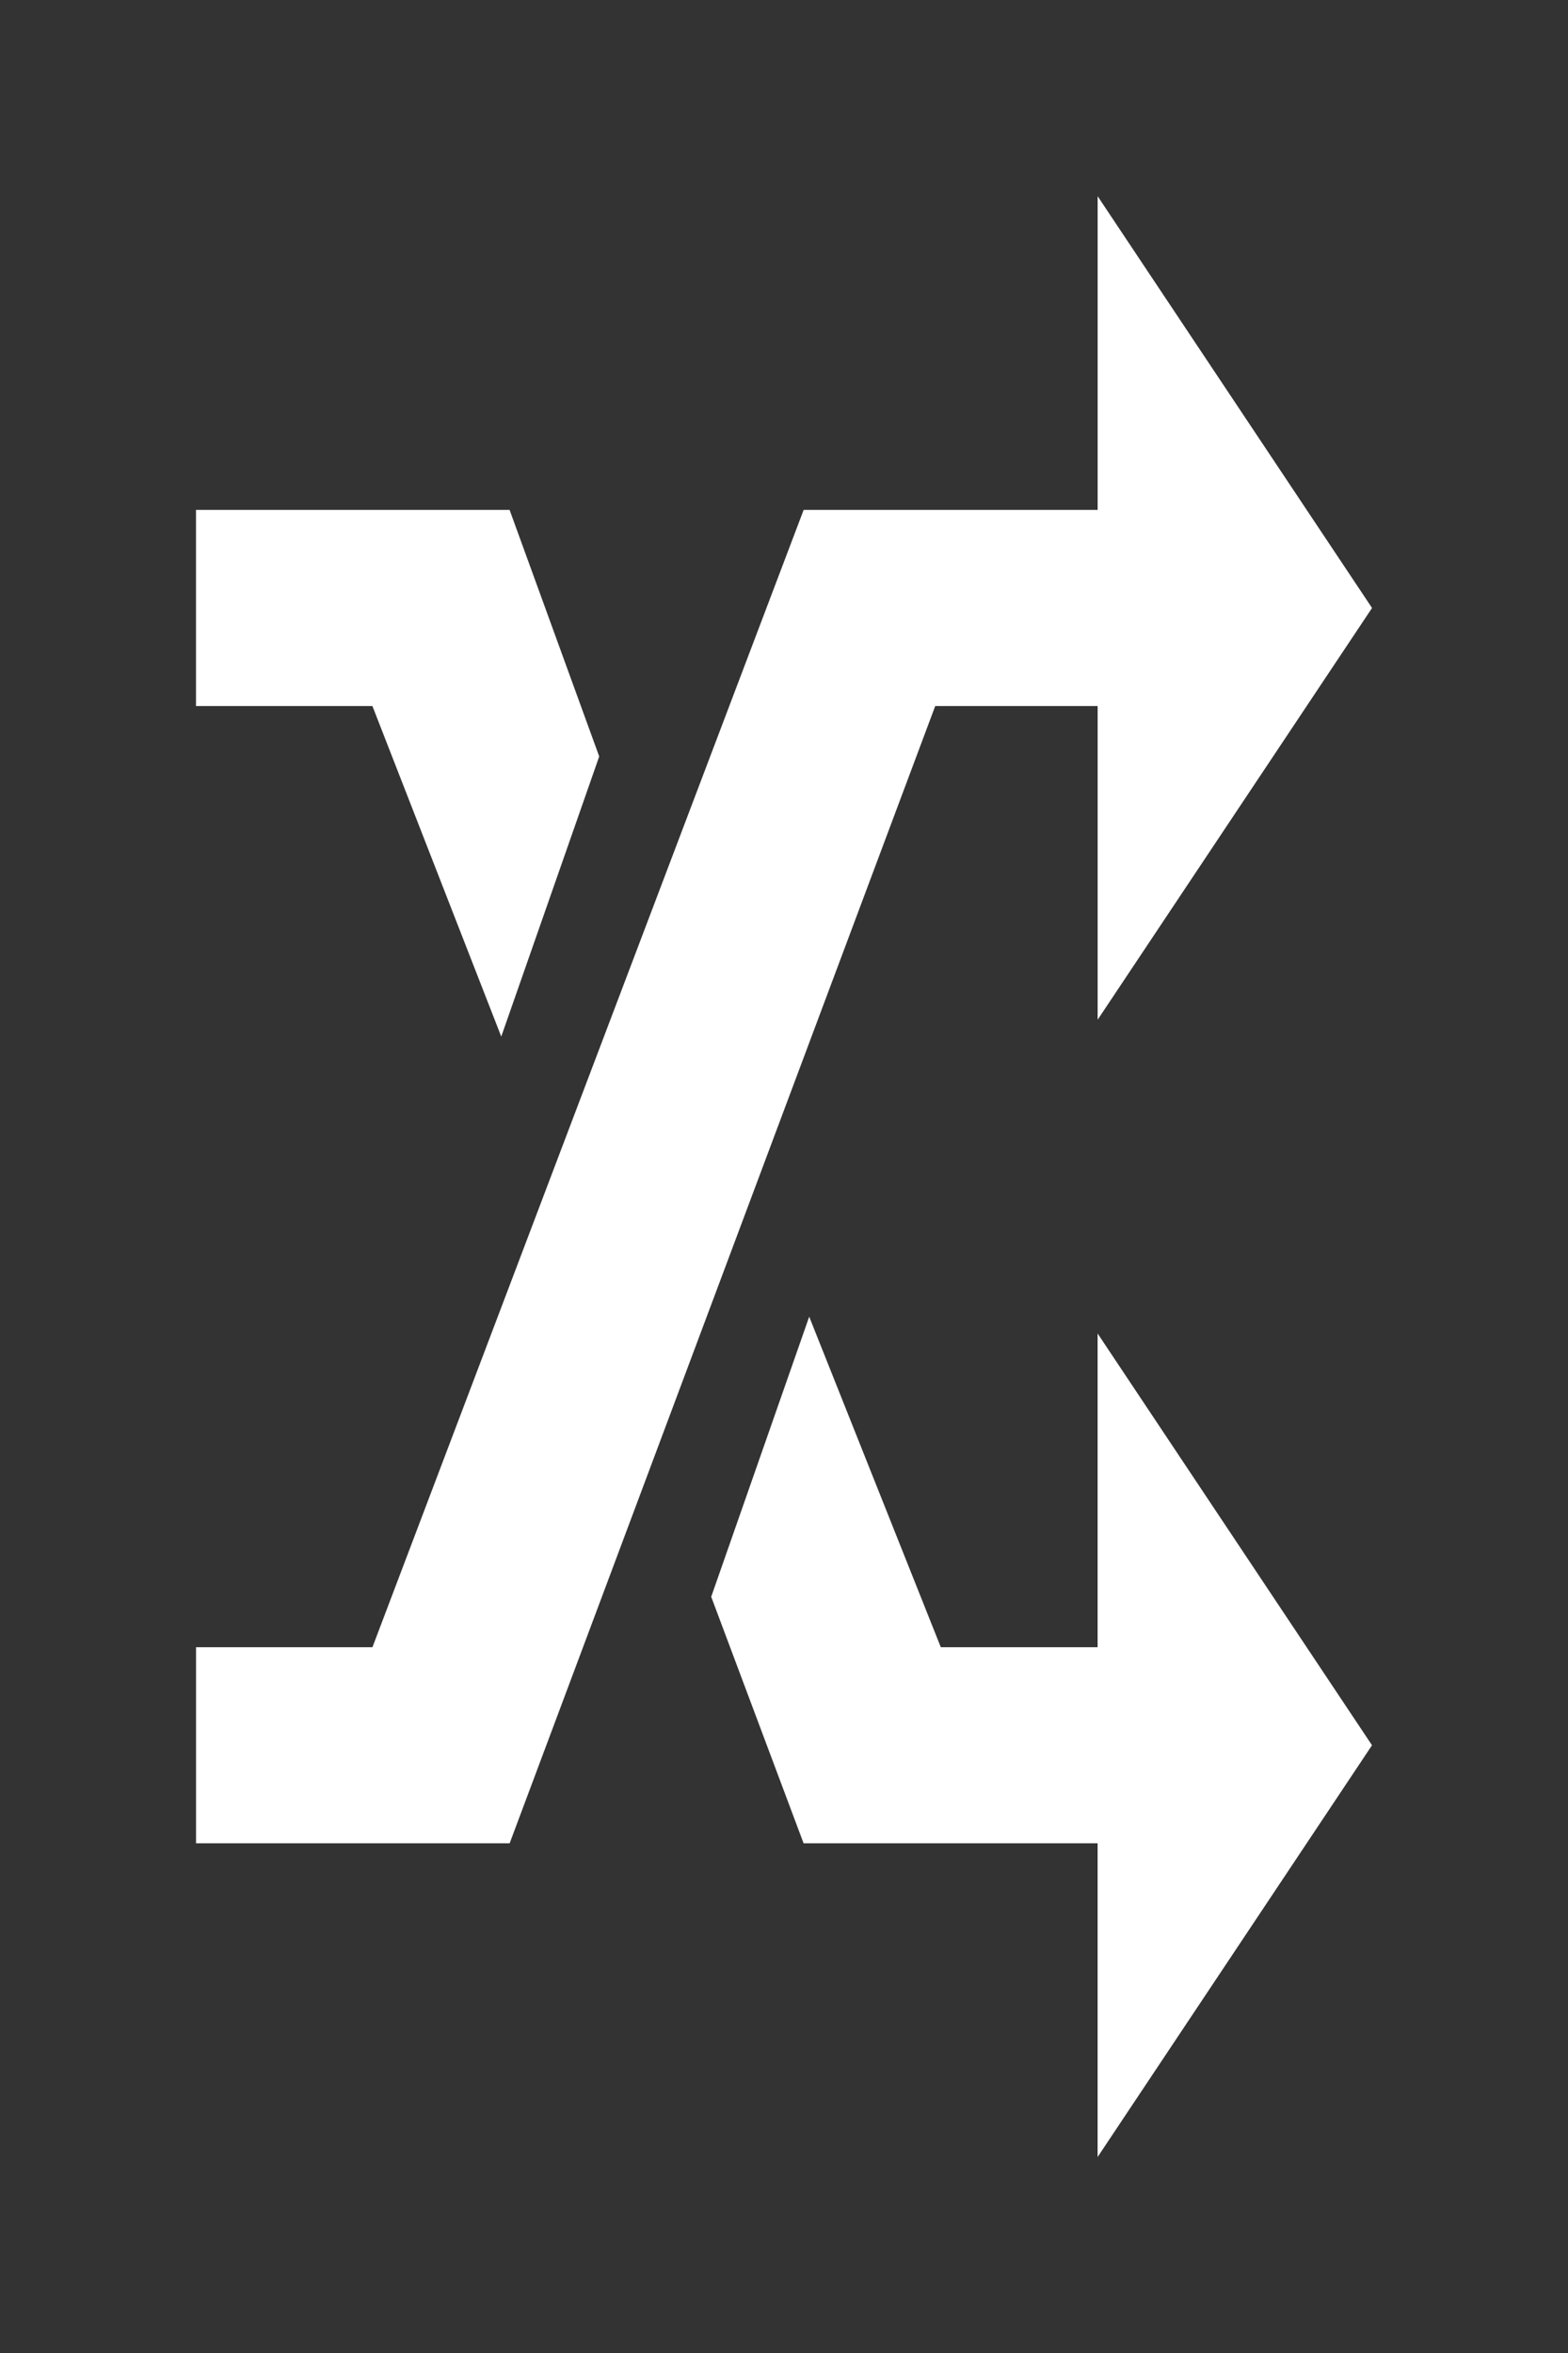 <svg width="40" height="60" xmlns="http://www.w3.org/2000/svg"><rect width="100%" height="100%" fill="#333333" stroke="none"/><g fill="#fff"><path d="M12.787 26.432L9.5 18.003h-4.5v-5h8l2.286 6.286m5.357 14.286l3.357 8.428h4v-8l7 10.5-7 10.5v-8h-7.5l-2.357-6.286"/><path d="M13.001 47.003l10.857-29h4.143v8l7-10.5-7-10.5v8h-7.5l-11 29h-4.5v5z"/></g></svg>